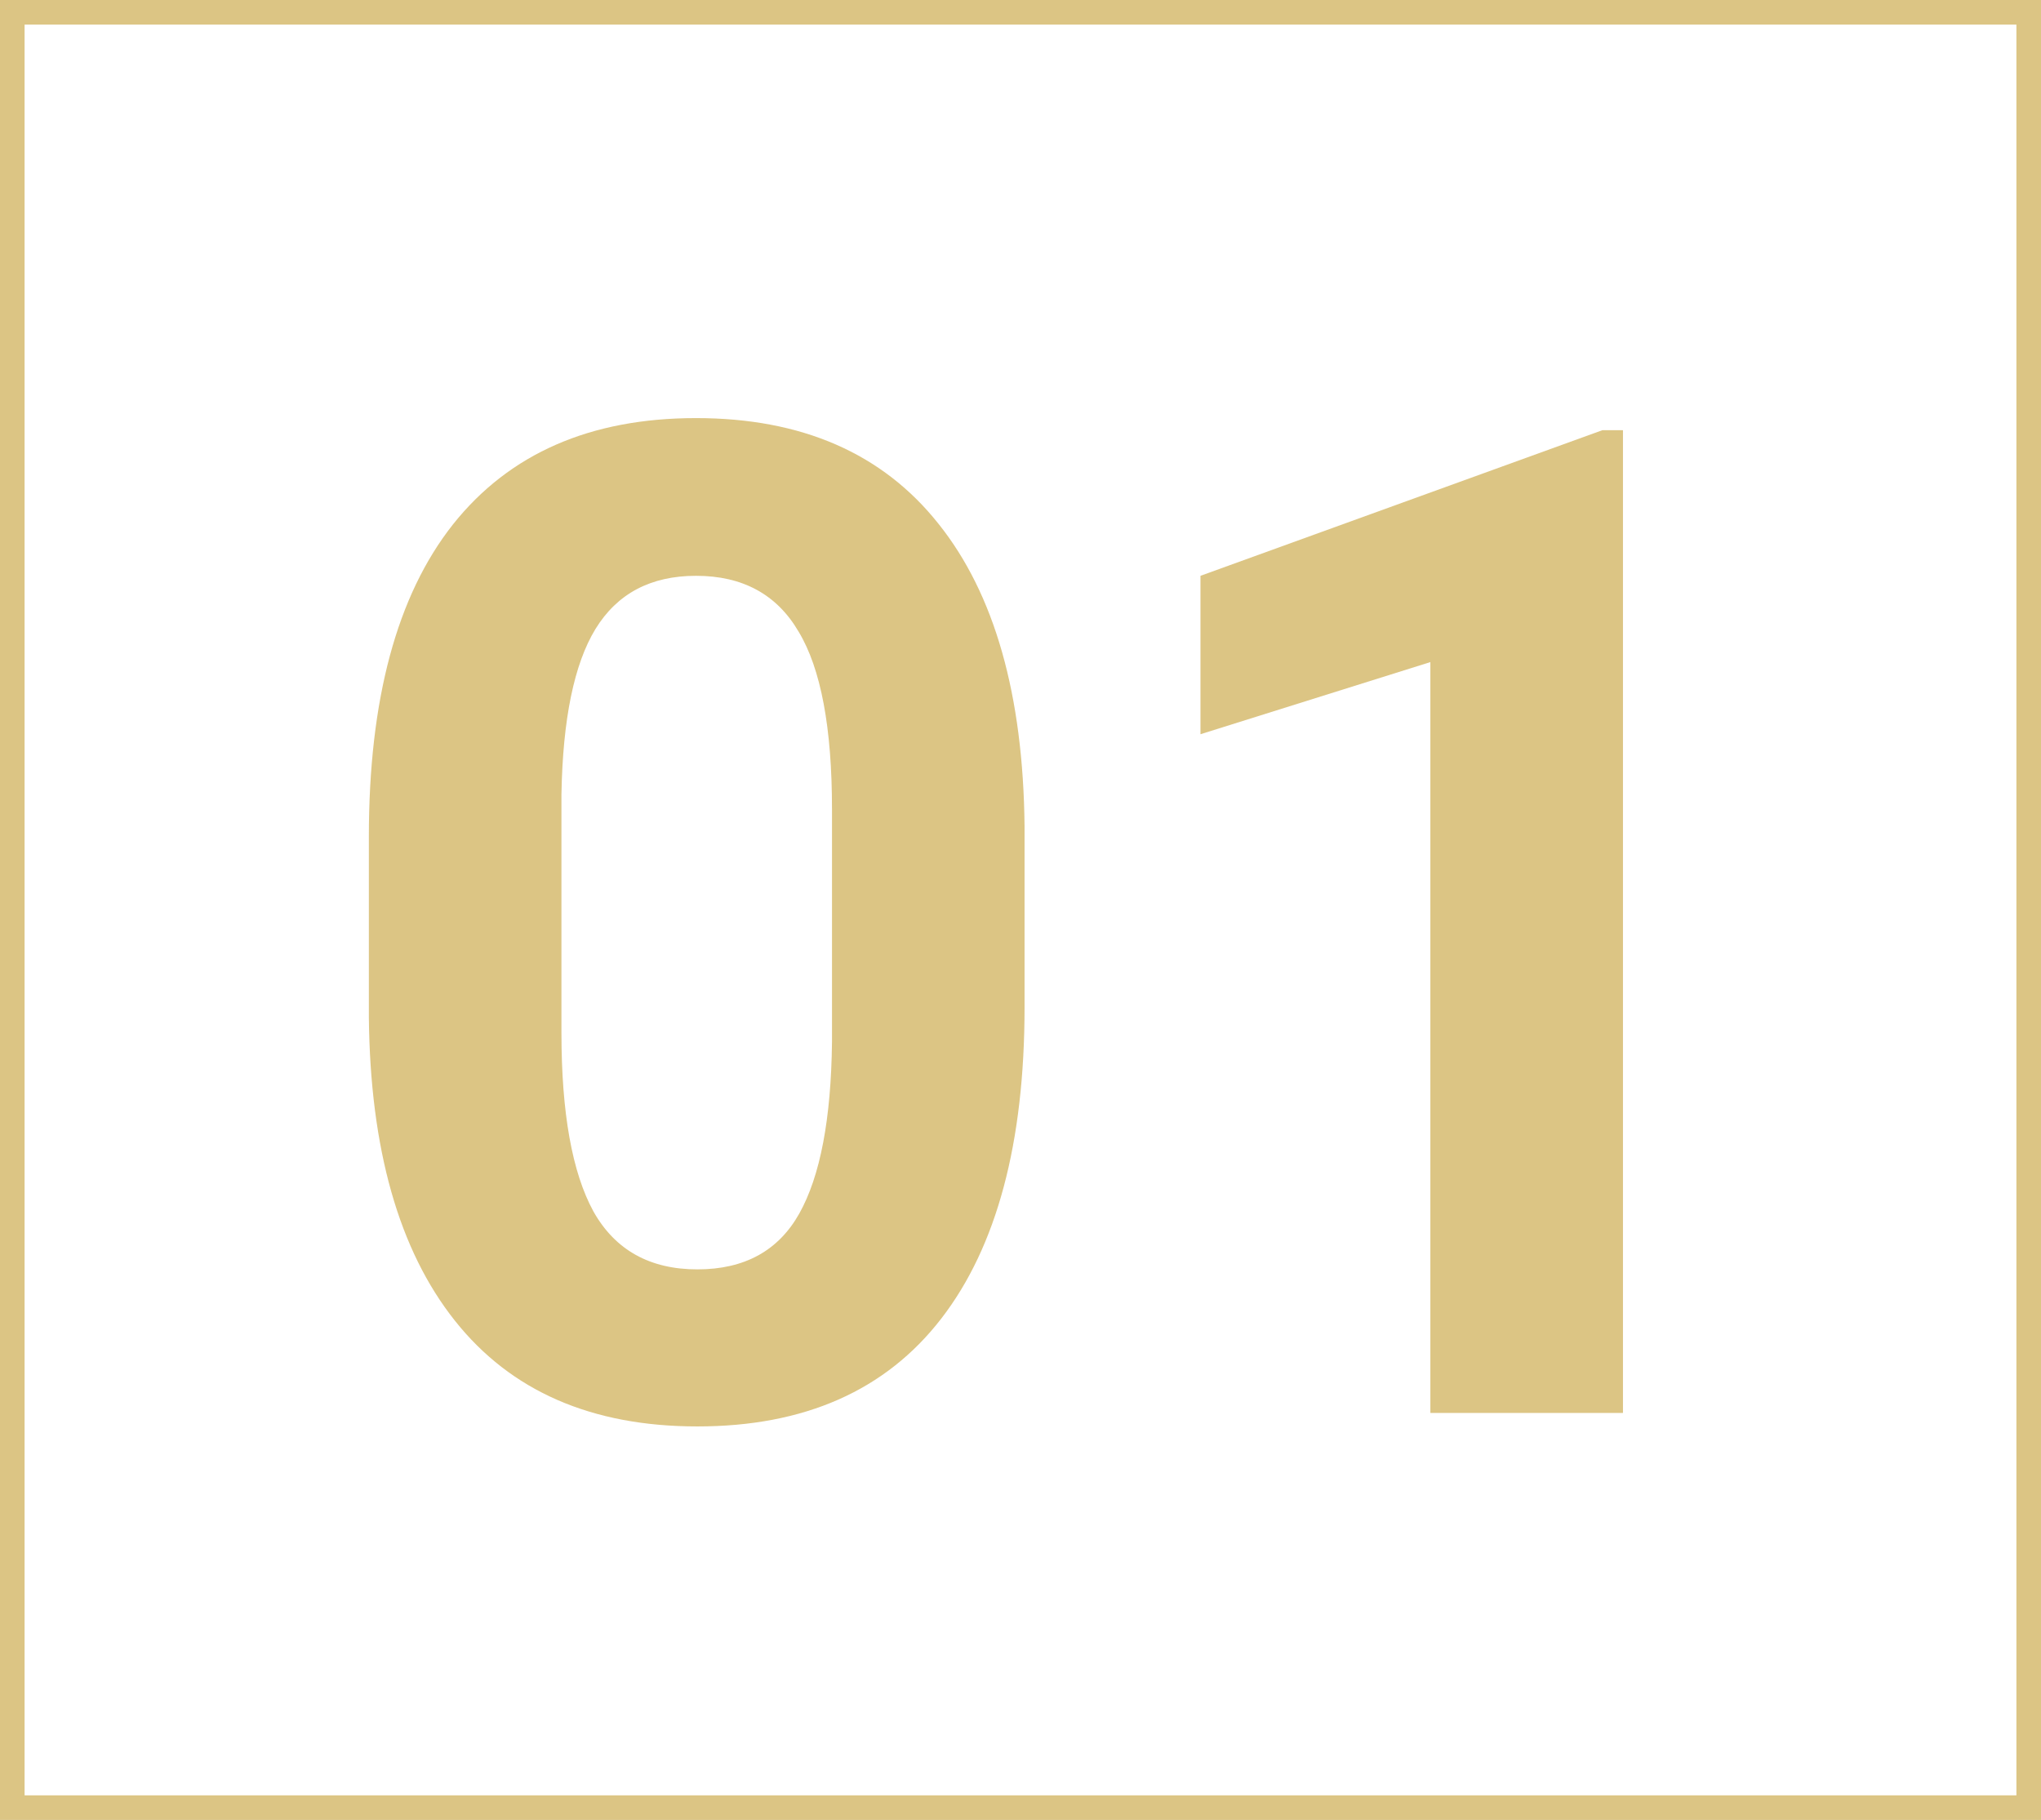 <?xml version="1.0" encoding="UTF-8"?> <svg xmlns="http://www.w3.org/2000/svg" width="83" height="74" viewBox="0 0 83 74" fill="none"> <rect x="0.5" y="0.5" width="82" height="73" stroke="#CEAD51" stroke-opacity="0.7"></rect> <path d="M41.665 40.953C41.665 46.471 40.536 50.692 38.278 53.615C36.02 56.538 32.714 58 28.36 58C24.06 58 20.772 56.566 18.496 53.697C16.219 50.829 15.054 46.718 15 41.364V34.019C15 28.447 16.138 24.217 18.415 21.33C20.709 18.443 24.006 17 28.305 17C32.605 17 35.893 18.434 38.169 21.303C40.446 24.153 41.611 28.255 41.665 33.608V40.953ZM33.834 32.896C33.834 29.589 33.382 27.186 32.479 25.688C31.593 24.171 30.202 23.413 28.305 23.413C26.463 23.413 25.099 24.135 24.214 25.578C23.346 27.003 22.886 29.241 22.832 32.293V41.995C22.832 45.247 23.265 47.668 24.132 49.257C25.017 50.829 26.427 51.614 28.36 51.614C30.275 51.614 31.657 50.856 32.506 49.34C33.355 47.823 33.798 45.503 33.834 42.378V32.896Z" fill="#CEAD51" fill-opacity="0.7"></path> <path d="M66 57.452H58.168V26.921L48.819 29.854V23.413L65.16 17.493H66V57.452Z" fill="#CEAD51" fill-opacity="0.7"></path> </svg> 
